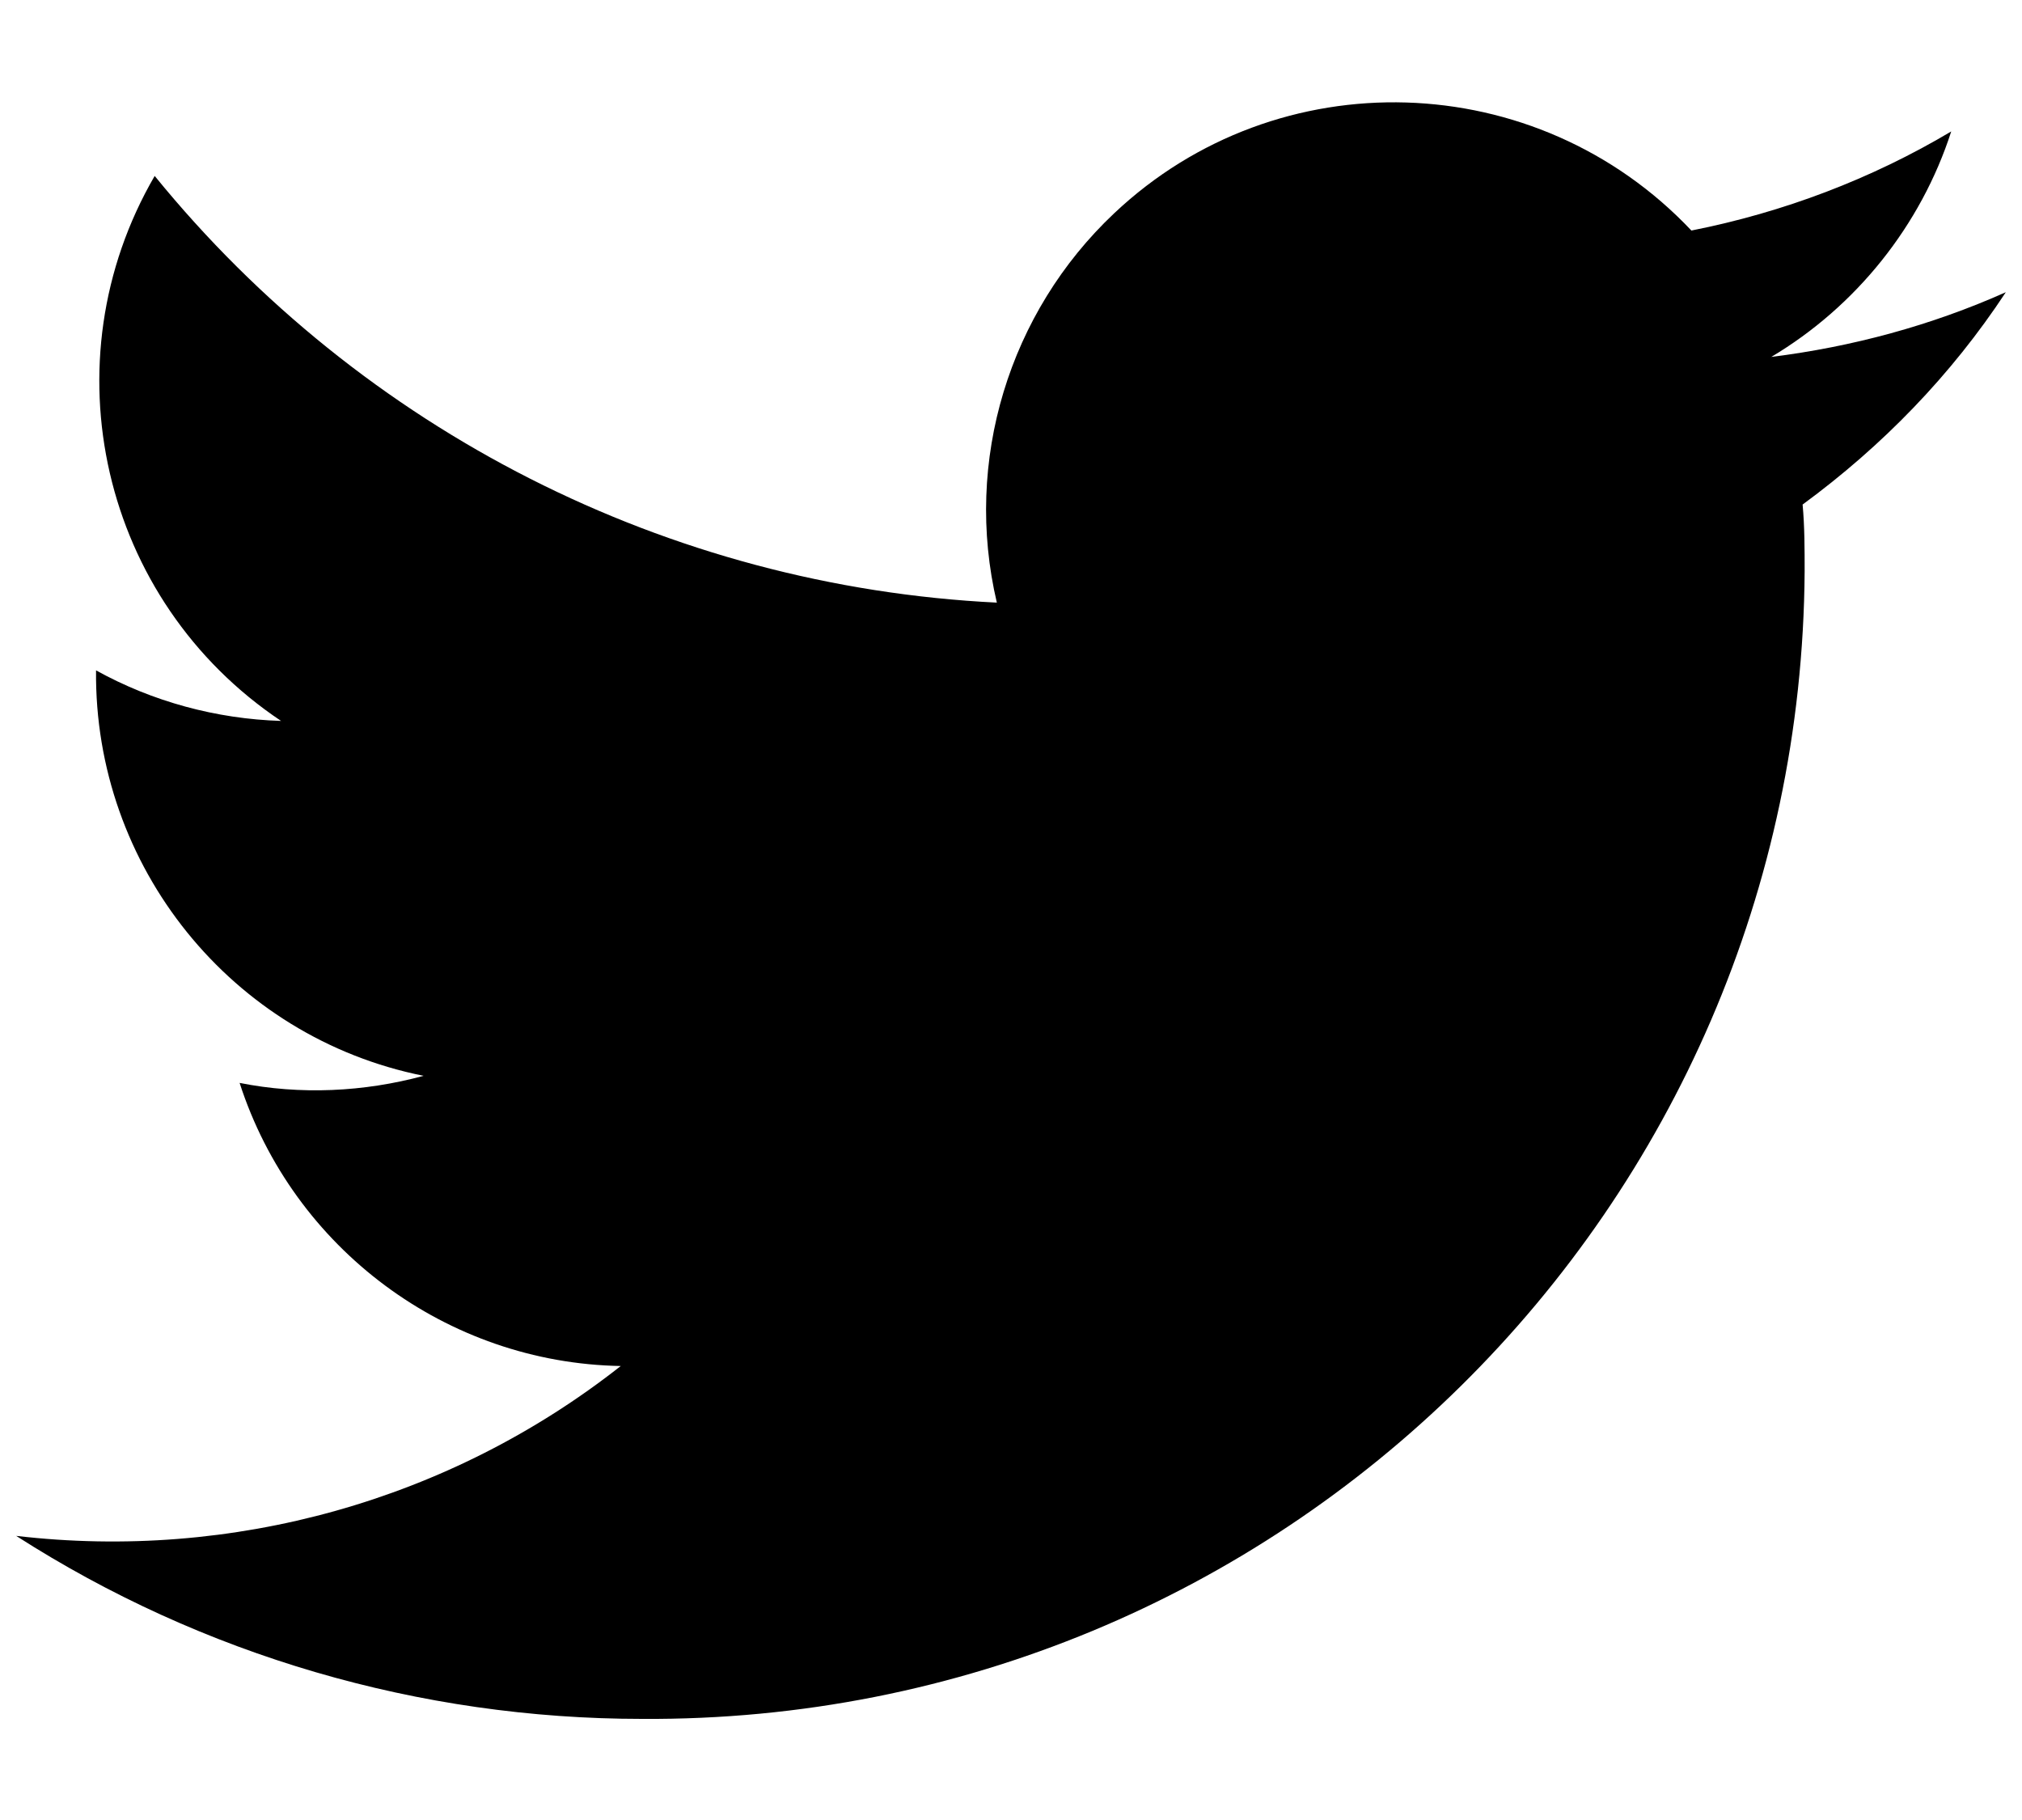 <?xml version="1.0" encoding="utf-8"?>
<!-- Generator: Adobe Illustrator 24.0.0, SVG Export Plug-In . SVG Version: 6.00 Build 0)  -->
<svg version="1.1" id="Layer_1" xmlns="http://www.w3.org/2000/svg" xmlns:xlink="http://www.w3.org/1999/xlink" x="0px" y="0px"
	 viewBox="0 0 20 18" style="enable-background:new 0 0 20 18;" xml:space="preserve">
<path id="Path_166" d="M19.84,2.89c-0.74,0.33-1.52,0.54-2.32,0.64c0.84-0.5,1.48-1.3,1.78-2.23c-0.79,0.47-1.66,0.8-2.57,0.98
	c-1.53-1.62-4.09-1.7-5.71-0.17C9.98,3.09,9.53,4.56,9.86,5.96C6.61,5.8,3.58,4.26,1.53,1.74C0.46,3.58,1,5.94,2.78,7.13
	C2.14,7.11,1.51,6.94,0.95,6.63c-0.02,1.94,1.34,3.63,3.24,4.01c-0.59,0.16-1.22,0.19-1.82,0.07c0.53,1.64,2.05,2.77,3.77,2.8
	c-1.69,1.33-3.84,1.93-5.98,1.68C2,16.37,4.15,17,6.35,17c6.31,0.04,11.46-5.04,11.5-11.35c0-0.22,0-0.44-0.02-0.66
	C18.62,4.41,19.3,3.71,19.84,2.89z"/>
</svg>
